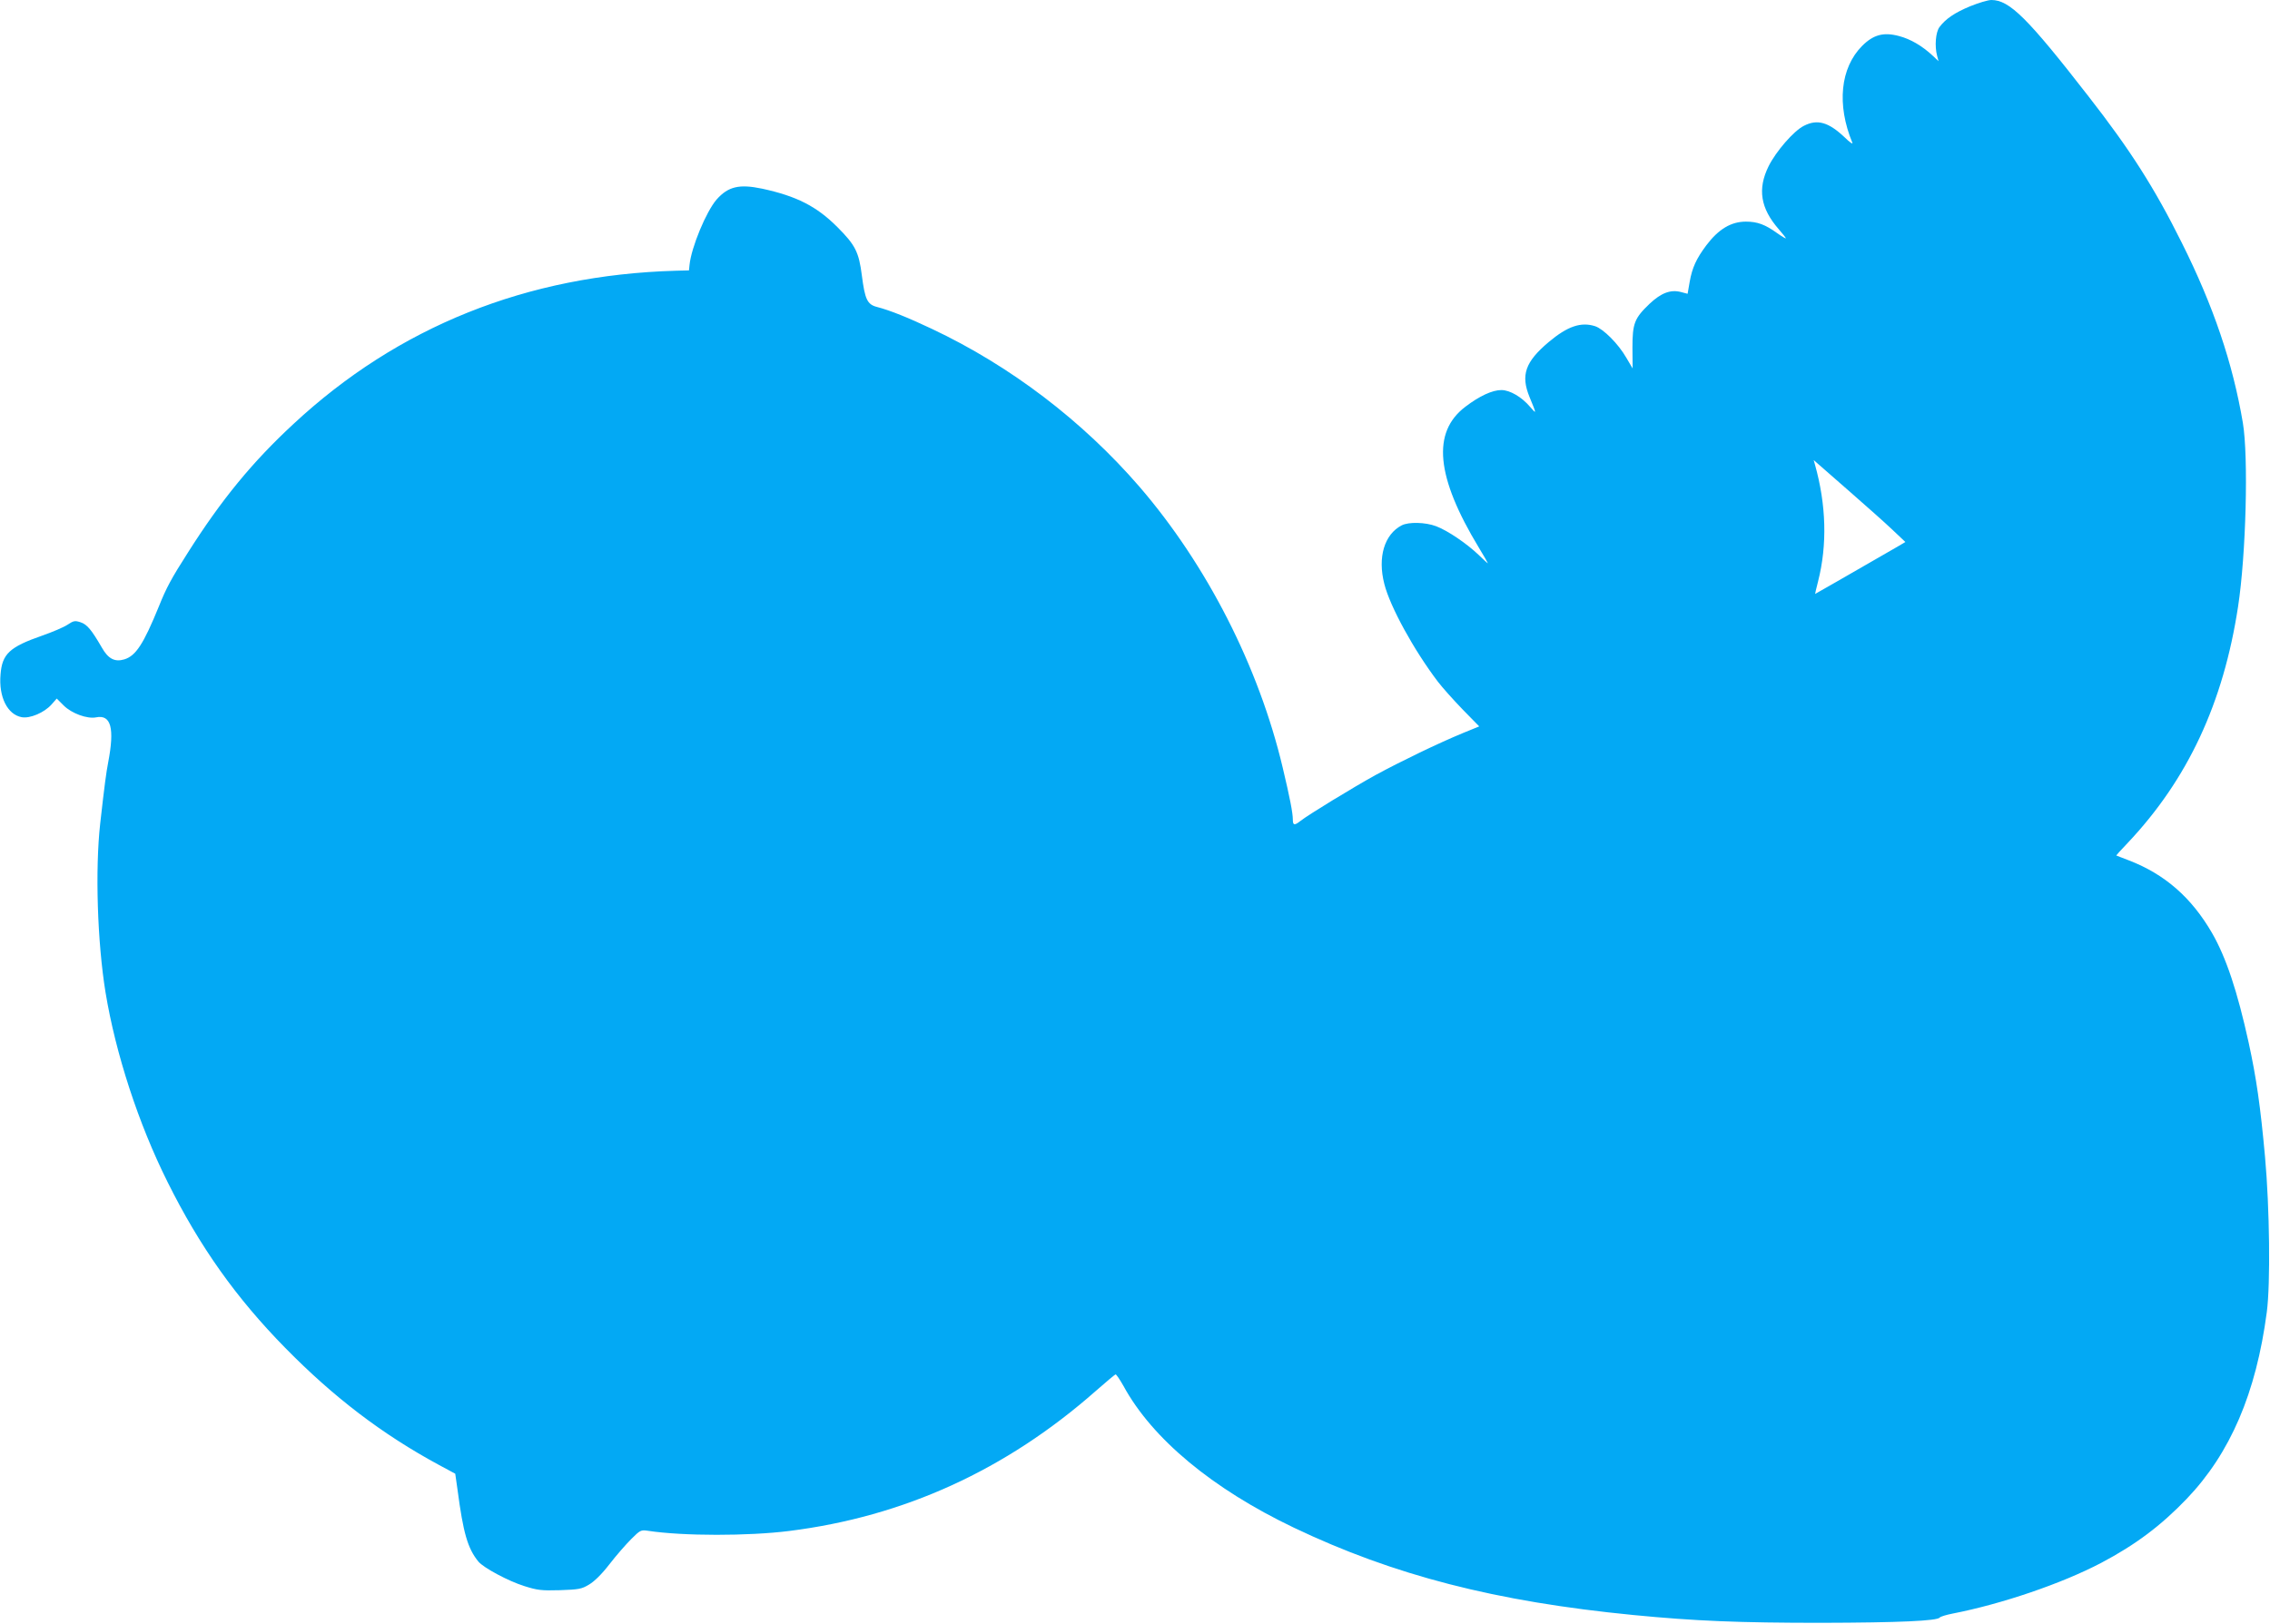 <?xml version="1.0" standalone="no"?>
<!DOCTYPE svg PUBLIC "-//W3C//DTD SVG 20010904//EN"
 "http://www.w3.org/TR/2001/REC-SVG-20010904/DTD/svg10.dtd">
<svg version="1.0" xmlns="http://www.w3.org/2000/svg"
 width="1280pt" height="916pt" viewBox="0 0 1280 916"
 preserveAspectRatio="xMidYMid meet">
<g transform="translate(0,916) scale(0.1,-0.1)"
fill="#03a9f4" stroke="none">
<path d="M11110 9125 c-87 -36 -139 -71 -174 -118 -21 -29 -28 -106 -13 -162
l8 -30 -33 31 c-59 55 -125 94 -191 111 -87 23 -144 7 -207 -56 -123 -124
-144 -331 -55 -546 5 -11 -15 2 -43 30 -91 86 -154 105 -231 65 -57 -29 -156
-143 -198 -227 -64 -129 -46 -238 57 -356 22 -25 40 -48 40 -51 0 -3 -22 10
-49 29 -68 49 -112 65 -176 65 -84 0 -154 -42 -223 -133 -57 -76 -80 -127 -94
-205 l-12 -69 -38 10 c-58 15 -111 -5 -176 -66 -86 -82 -97 -111 -97 -248 l1
-117 -36 61 c-45 78 -128 161 -175 177 -80 26 -156 0 -262 -89 -133 -112 -159
-187 -108 -311 40 -97 40 -98 4 -56 -48 57 -115 96 -163 96 -51 0 -123 -33
-203 -94 -190 -144 -166 -395 76 -795 28 -46 51 -86 51 -88 0 -2 -24 19 -52
47 -67 64 -174 137 -240 162 -61 23 -155 25 -194 5 -98 -51 -137 -180 -98
-331 32 -127 166 -372 302 -551 25 -33 88 -103 139 -156 l94 -96 -93 -38
c-140 -58 -343 -156 -491 -236 -130 -72 -378 -223 -425 -260 -33 -26 -42 -24
-42 8 0 37 -16 121 -57 293 -135 570 -428 1144 -808 1585 -321 371 -727 681
-1170 890 -133 63 -237 105 -311 124 -54 14 -67 44 -84 176 -17 134 -37 173
-139 275 -117 117 -230 174 -424 216 -129 27 -191 12 -256 -61 -59 -68 -143
-270 -153 -370 l-3 -30 -75 -2 c-839 -24 -1565 -315 -2156 -865 -232 -215
-405 -426 -594 -724 -94 -147 -122 -199 -164 -304 -87 -213 -130 -279 -195
-299 -54 -16 -91 3 -127 67 -58 100 -83 130 -119 142 -33 11 -40 9 -75 -14
-21 -14 -85 -41 -142 -61 -184 -64 -226 -103 -235 -219 -11 -127 39 -226 119
-241 47 -9 128 26 168 71 l30 34 39 -39 c45 -45 133 -77 183 -67 84 17 105
-61 68 -254 -11 -57 -20 -123 -45 -345 -29 -261 -16 -669 30 -952 57 -346 186
-742 350 -1070 181 -364 386 -653 664 -936 274 -279 547 -487 867 -660 l91
-49 13 -91 c32 -243 57 -330 117 -404 28 -35 170 -111 260 -139 73 -23 95 -26
200 -23 107 4 122 6 165 32 30 18 71 58 115 115 37 48 92 111 122 141 51 51
55 53 95 47 198 -30 565 -30 796 -1 647 81 1223 344 1728 789 57 50 107 92
112 94 4 2 24 -28 45 -65 162 -298 502 -580 960 -799 564 -269 1137 -417 1915
-493 349 -34 598 -44 1060 -44 439 1 656 11 668 30 4 5 36 15 72 22 277 54
615 169 838 286 195 103 337 210 482 361 246 257 392 597 452 1054 21 159 16
586 -10 875 -26 287 -49 445 -92 643 -64 291 -127 481 -207 620 -116 200 -266
331 -468 409 -38 15 -71 27 -72 28 -1 0 27 32 64 70 340 360 540 790 623 1334
45 294 59 844 27 1036 -57 337 -166 659 -344 1015 -154 310 -292 526 -526 826
-344 443 -446 544 -548 544 -19 0 -72 -16 -119 -35z m-675 -2742 c88 -77 194
-171 235 -210 l74 -70 -44 -26 c-293 -169 -464 -267 -465 -267 -1 0 7 32 17
72 52 205 46 431 -18 658 l-7 25 24 -21 c13 -11 96 -84 184 -161z"/>
</g>
</svg>
